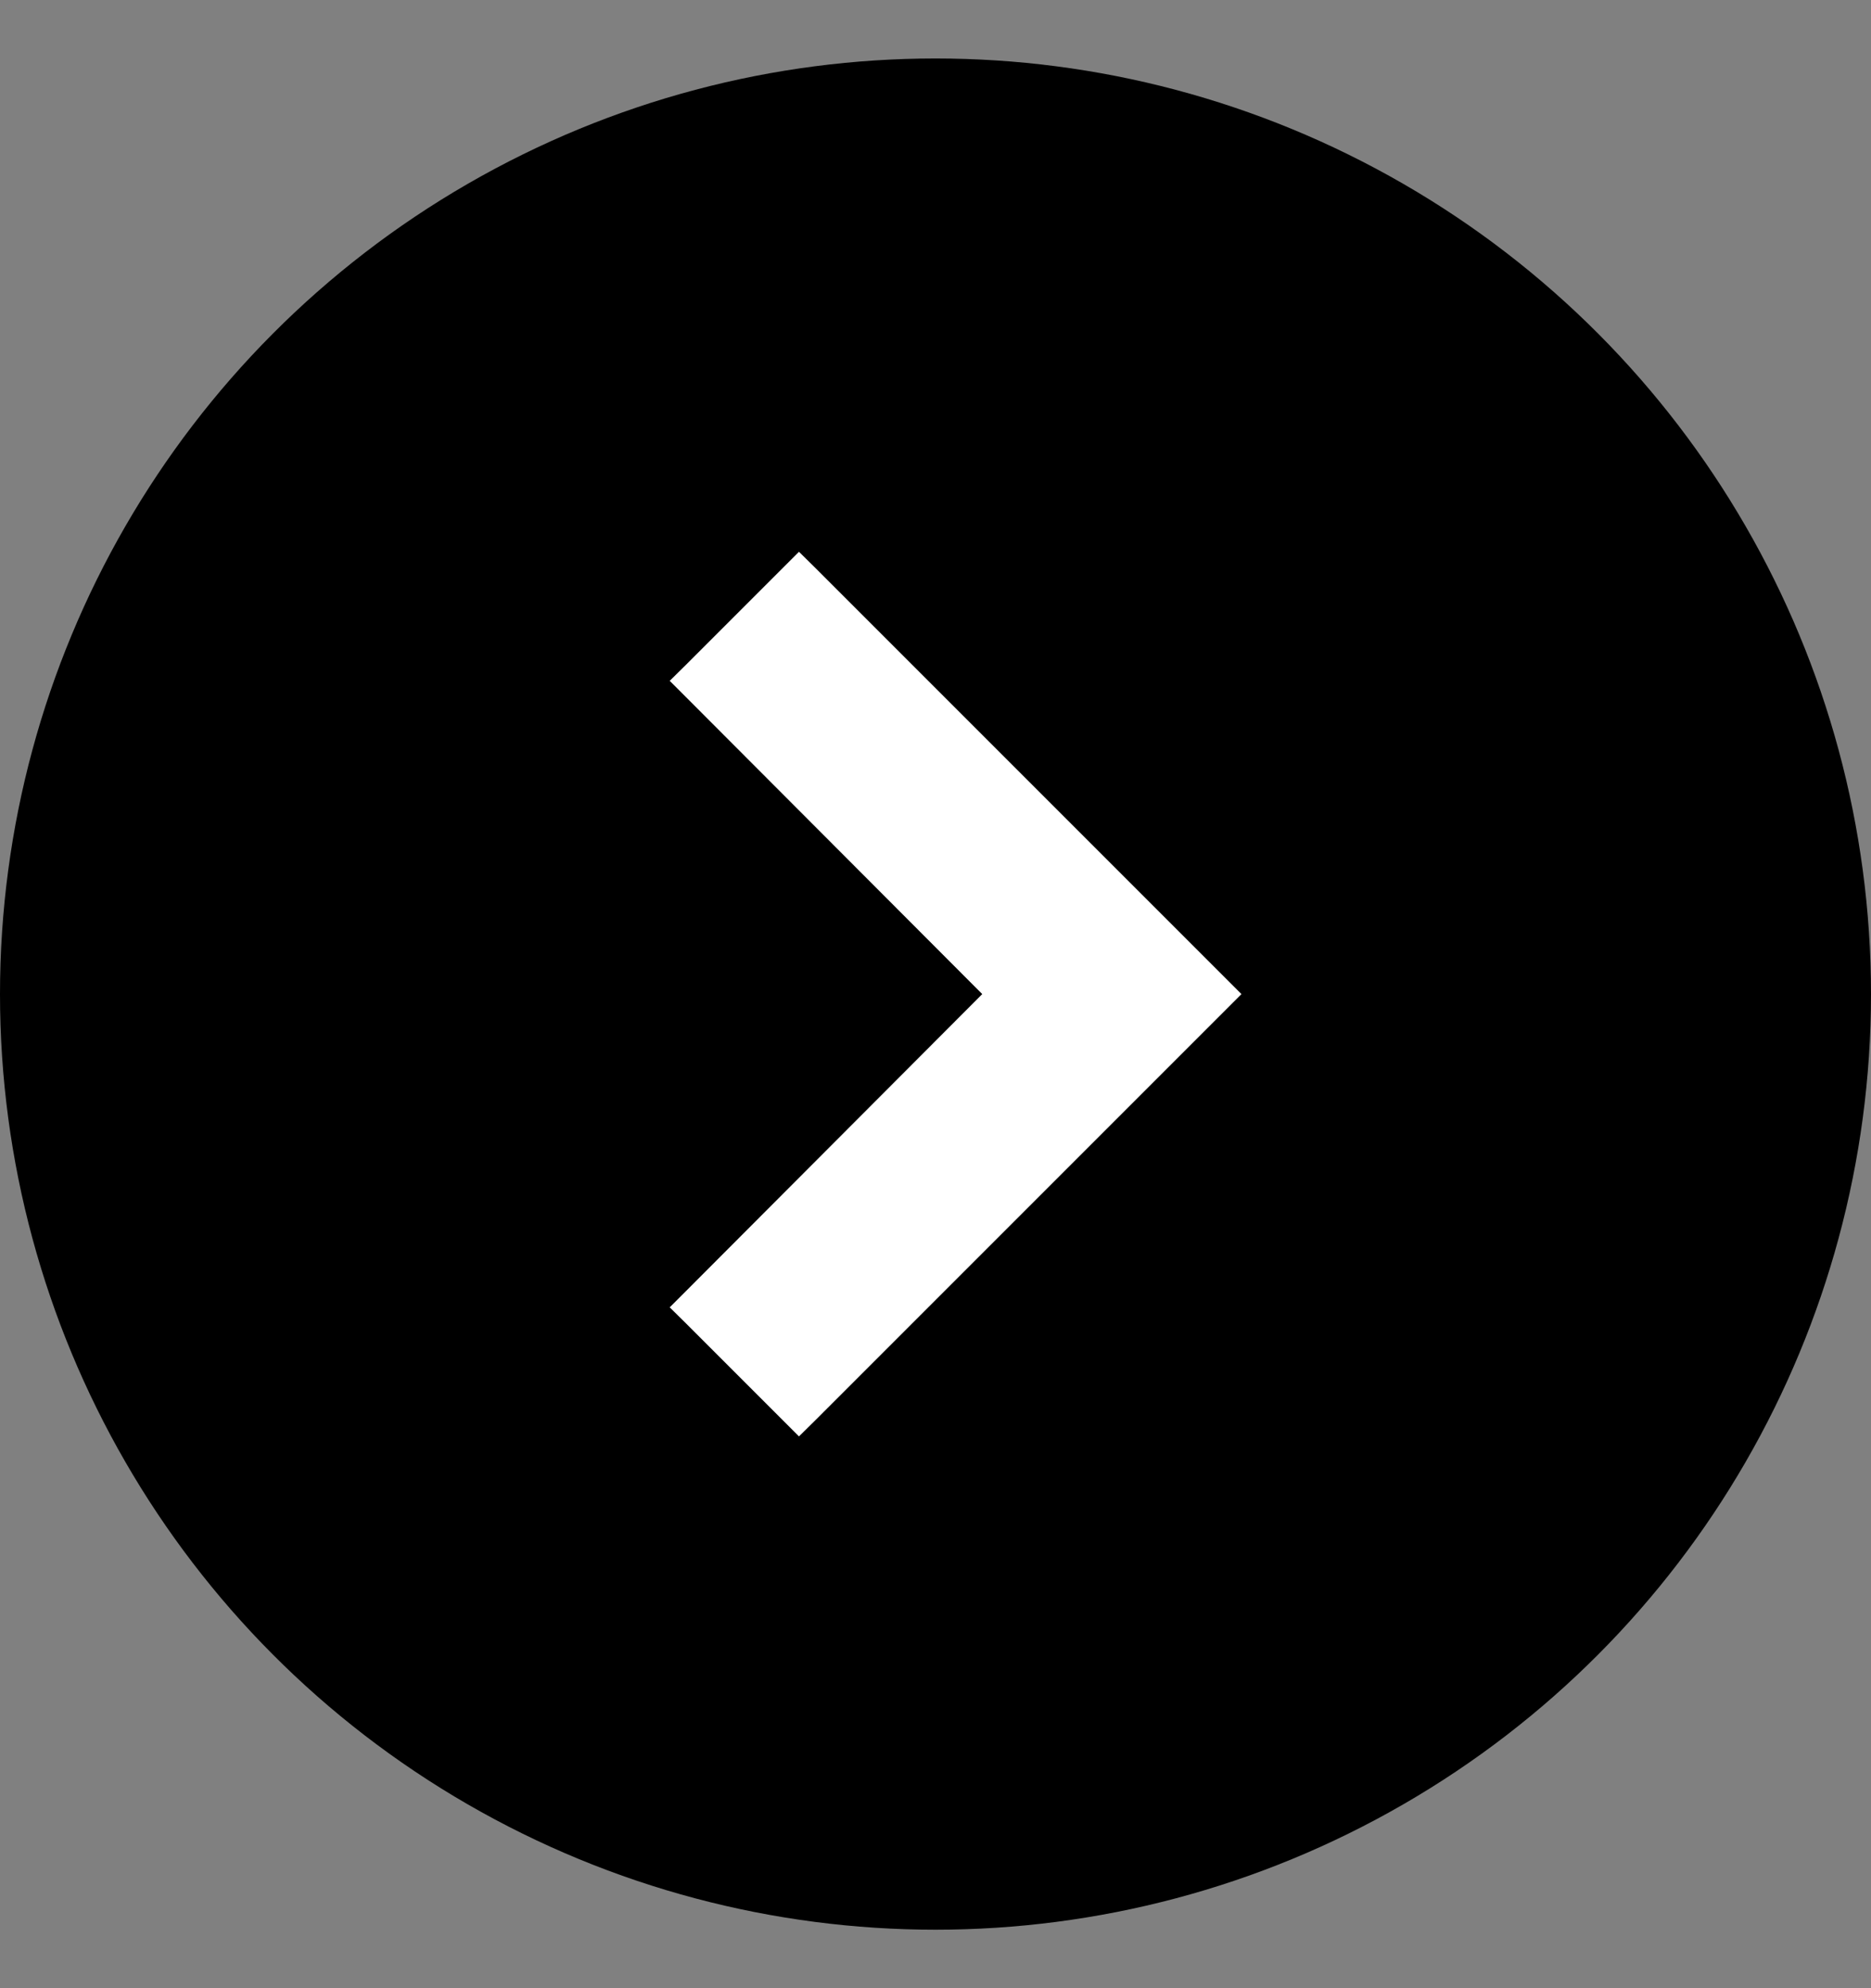 <svg width="16" height="17" viewBox="0 0 16 17" fill="none" xmlns="http://www.w3.org/2000/svg">
<rect x="0" y="0" width="16" height="17" fill="#808080" stroke="none"/>
<g clip-path="url(#clip0_117_417)">
<circle cx="8" cy="8.5" r="8" fill="black"/>
<path d="M6.904 4.929L6.833 4.859L6.763 4.929L5.94 5.752L5.869 5.822L5.94 5.893L8.541 8.5L5.94 11.107L5.869 11.178L5.94 11.248L6.763 12.071L6.833 12.141L6.904 12.071L10.404 8.571L10.475 8.5L10.404 8.429L6.904 4.929Z" fill="white" stroke="white" stroke-width="0.2"/>
</g>
<defs>
<clipPath id="clip0_117_417">
<rect width="16" height="16" fill="white" transform="translate(0 0.5)"/>
</clipPath>
</defs>
</svg>
